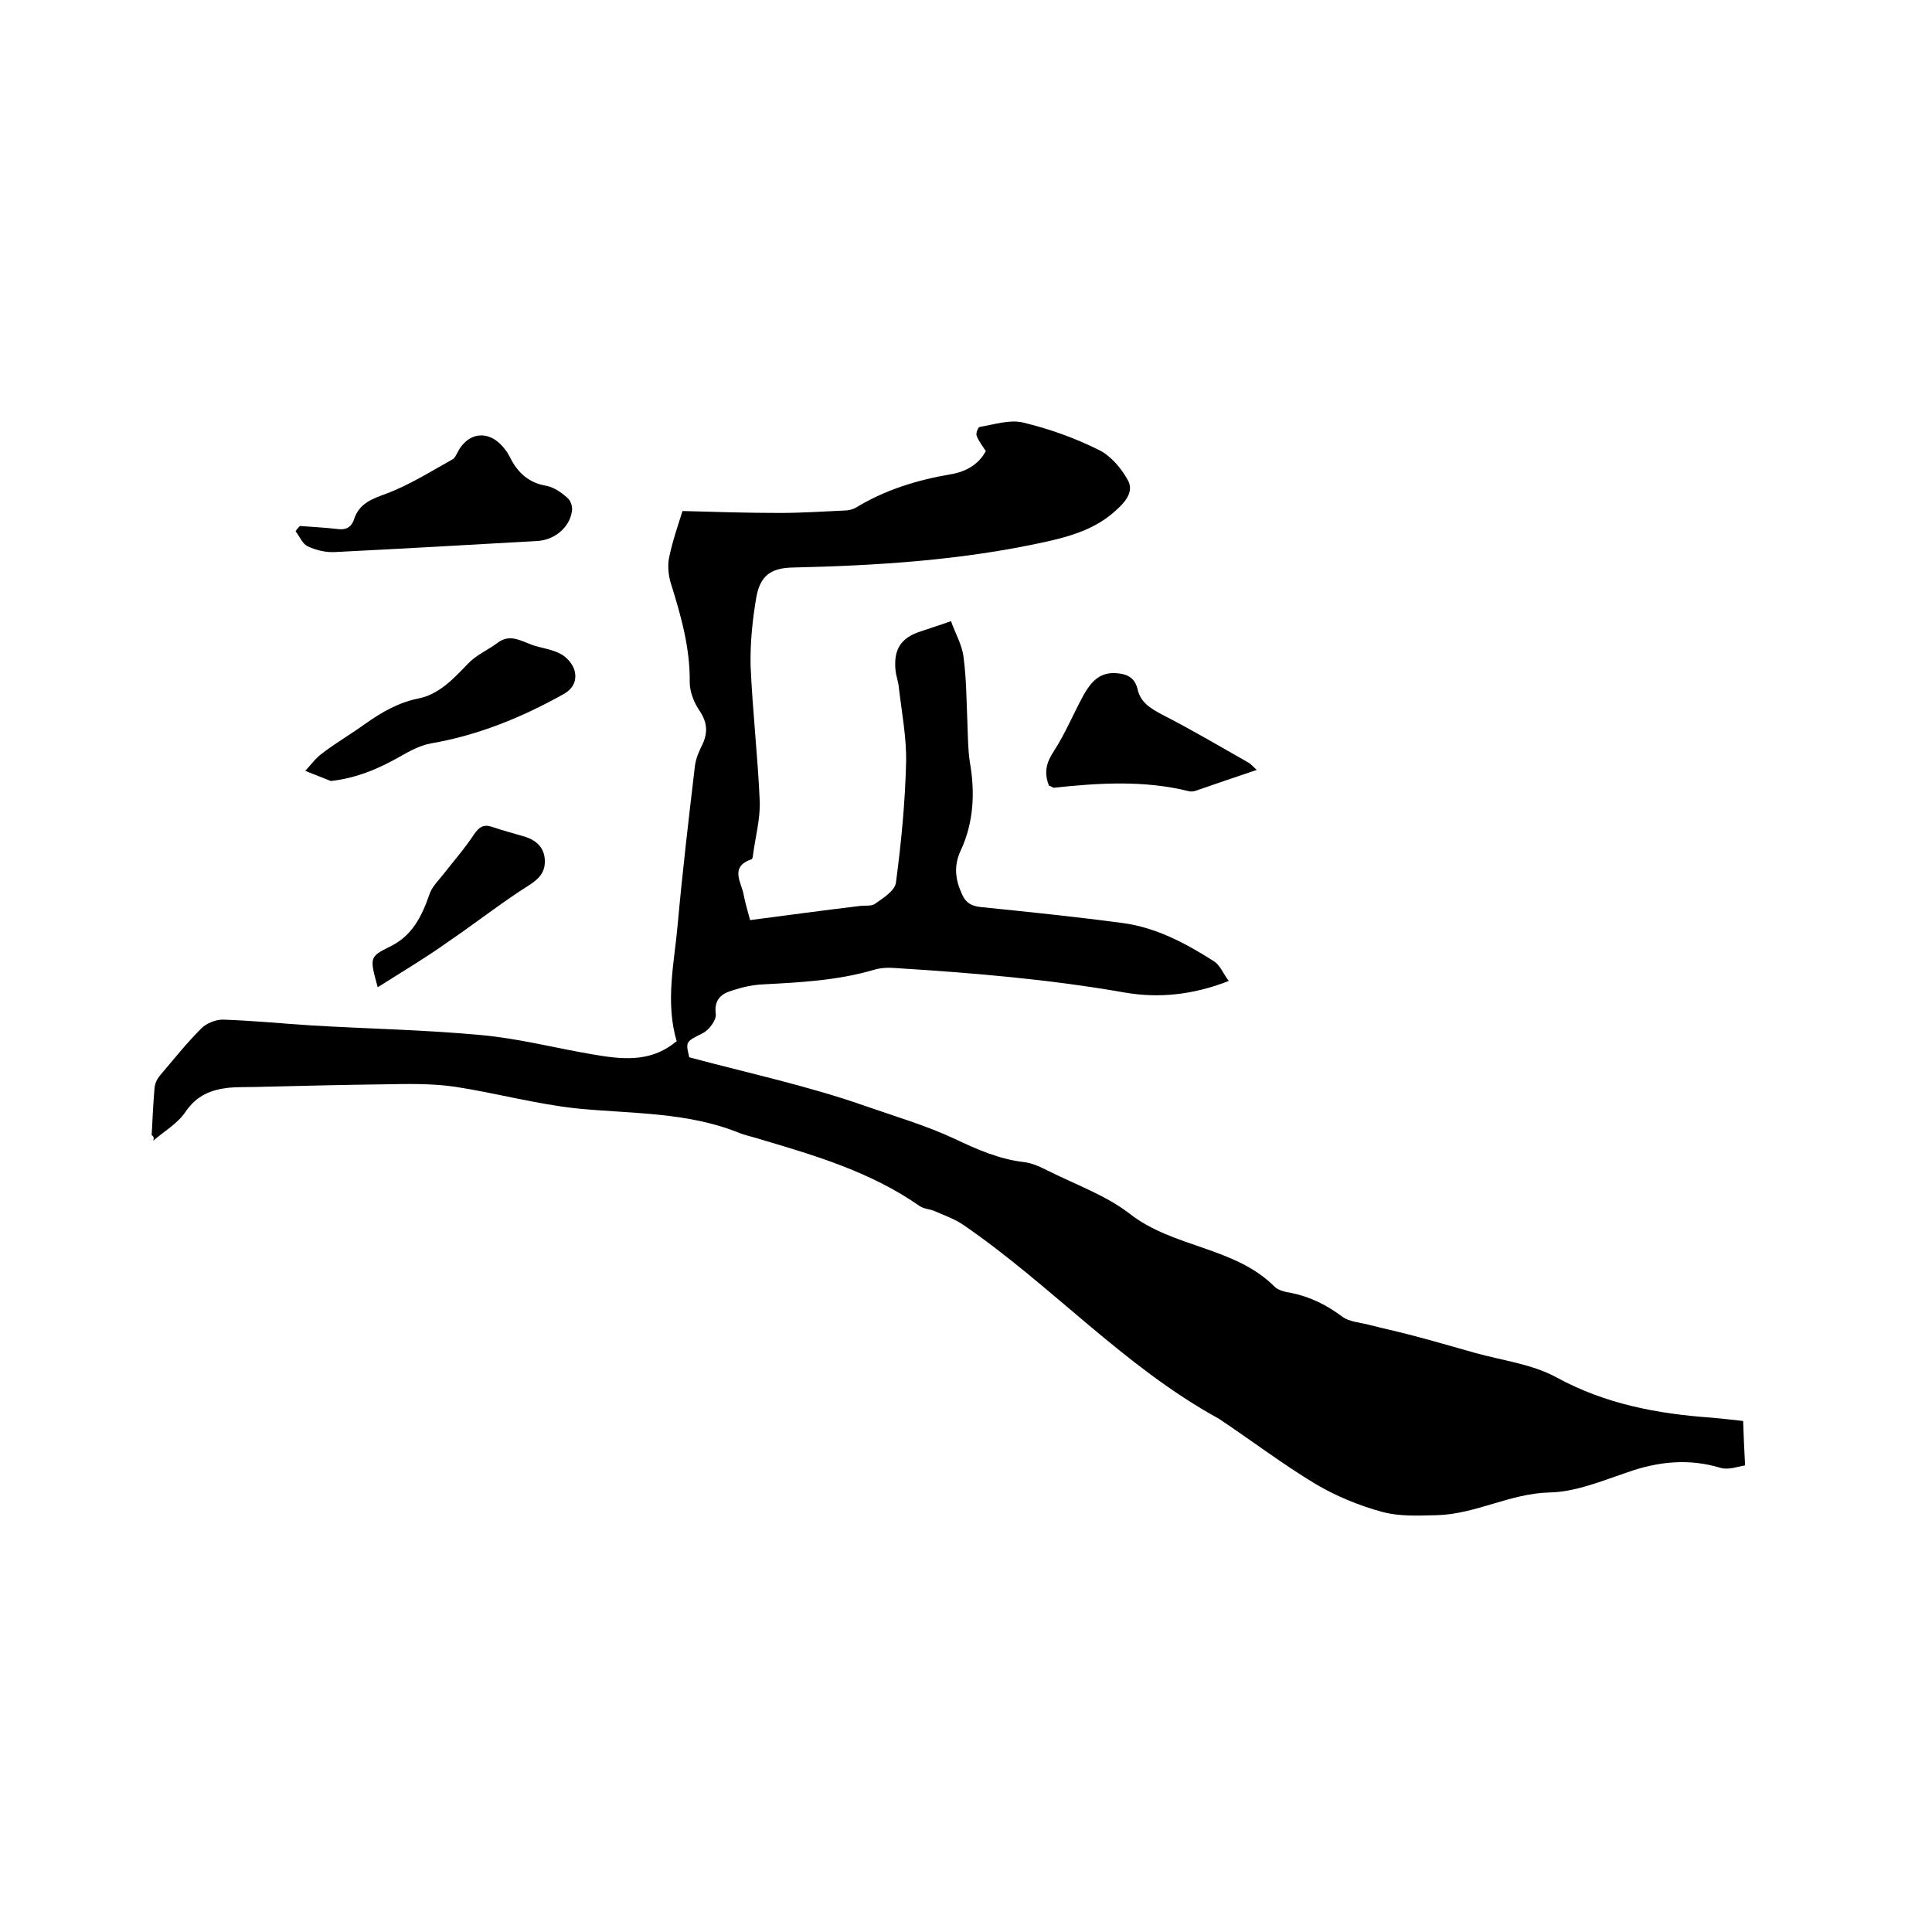 <svg enable-background="new 0 0 400 400" viewBox="0 0 400 400" xmlns="http://www.w3.org/2000/svg"><path d="m31.4 235c.2-3.3.3-6.5.6-9.8.1-.9.5-1.8 1.1-2.5 2.8-3.3 5.5-6.7 8.6-9.8 1-1 2.9-1.8 4.4-1.8 6.1.2 12.2.8 18.3 1.2 11.7.7 23.5.9 35.2 2 7.8.7 15.4 2.7 23.1 4 5.8 1 11.6 1.7 16.7-2.2.2-.2.5-.4.7-.5-2.4-8.2-.5-16.2.2-24.1 1-11.1 2.3-22.1 3.6-33.1.2-1.4.8-2.8 1.4-4 1.3-2.6 1.2-4.8-.5-7.3-1.1-1.6-2-3.9-2-5.8.1-7.1-1.8-13.8-3.9-20.5-.5-1.6-.7-3.6-.4-5.2.7-3.5 1.9-6.9 2.8-9.8 7 .2 13.6.4 20.2.4 4.4 0 8.9-.3 13.3-.5.8 0 1.7-.2 2.4-.6 6.1-3.7 12.6-5.7 19.6-6.9 3.1-.5 5.8-2 7.3-4.8-.7-1.1-1.5-2.1-1.9-3.2-.2-.5.3-1.7.6-1.8 3-.5 6.3-1.6 9.1-.9 5.4 1.3 10.7 3.2 15.7 5.7 2.4 1.2 4.6 3.8 5.9 6.2 1.4 2.5-.7 4.7-2.6 6.4-4.1 3.7-9.1 5.2-14.5 6.4-17.3 3.8-34.7 4.9-52.3 5.3-4.5.1-6.7 1.7-7.5 6.1-.8 4.6-1.3 9.5-1.2 14.2.4 9.4 1.5 18.8 1.9 28.2.1 3.6-.9 7.3-1.4 11 0 .3-.1.8-.3.9-4.7 1.6-2 4.9-1.6 7.5.3 1.6.8 3.2 1.3 5.1 7.6-1 15-2 22.5-2.9 1.2-.2 2.6.1 3.4-.5 1.7-1.2 4.1-2.7 4.3-4.4 1.1-8.3 1.9-16.6 2.1-24.9.1-5.1-.9-10.3-1.5-15.4-.1-1.3-.6-2.5-.7-3.7-.4-4.2 1.1-6.6 5-7.9 2-.7 4-1.3 6.5-2.2.9 2.6 2.3 4.9 2.6 7.5.6 4.6.6 9.2.8 13.8.1 2.6.1 5.3.5 7.9 1.1 6.3.8 12.5-1.9 18.3-1.5 3.2-1.1 6.1.3 9.1.8 1.8 2 2.4 3.9 2.6 9.8 1 19.6 2 29.3 3.3 6.9.9 13.1 4.2 18.9 7.9 1.3.8 1.9 2.5 3.1 4.1-7.4 2.9-14.5 3.6-21.5 2.4-15.9-2.8-31.9-4.1-47.9-5.1-1.3-.1-2.8 0-4.1.4-7.5 2.2-15.2 2.6-22.9 3-2.2.1-4.4.6-6.5 1.3-2.3.7-3.7 2-3.3 4.9.1 1.2-1.3 3.1-2.5 3.8-3.7 1.9-3.8 1.7-3 5.1 12.3 3.3 24.5 5.9 36.2 10 6.3 2.2 12.8 4.1 18.8 6.9 4.6 2.2 9.2 4.2 14.3 4.8 1.8.2 3.6 1.1 5.2 1.9 5.6 2.8 11.8 5 16.7 8.8 9.1 7.1 21.7 6.8 30 15.1.8.8 2.3 1.1 3.5 1.3 3.9.8 7.3 2.5 10.5 4.9 1.5 1.1 3.7 1.2 5.6 1.7 2.7.7 5.5 1.3 8.2 2 4.6 1.2 9.1 2.5 13.7 3.8 5.7 1.6 11.8 2.3 16.9 5.1 10.1 5.5 20.8 7.5 31.9 8.3 2.4.2 4.8.5 6.7.7.1 2.9.2 5.6.4 9.2-1.4.2-3.4 1-5.1.5-6.6-2-12.9-1.3-19.2.9-5.3 1.8-10.8 4.1-16.2 4.2-8.2.2-15.3 4.5-23.3 4.7-3.8.1-7.8.3-11.4-.7-4.8-1.3-9.6-3.3-13.8-5.8-6.8-4.1-13.1-8.9-19.7-13.3-.1-.1-.2-.1-.3-.2-19.7-10.8-34.7-27.7-53-40.2-1.8-1.2-3.9-1.9-5.9-2.8-1-.4-2.1-.4-3-1-10-7-21.4-10.4-32.9-13.8-1.5-.5-3.1-.8-4.6-1.4-10.7-4.3-22.2-3.9-33.4-5-8.5-.9-16.8-3.2-25.3-4.5-4.8-.7-9.8-.6-14.8-.5-8.2.1-16.5.3-24.7.5-2.4.1-4.9 0-7.3.2-3.7.4-6.7 1.6-9 5-1.6 2.4-4.4 4-6.7 6 .3-.7 0-1-.3-1.2z"/><path d="m62.1 108.9c2.5.2 5 .3 7.5.6 1.9.3 3.1-.2 3.7-2 1.1-3.3 3.7-4.2 6.7-5.3 4.8-1.8 9.2-4.6 13.7-7.1.4-.2.7-.8.9-1.2 2.3-4.7 6.9-5 10-.8.4.5.7 1 1 1.6 1.6 3.2 3.9 5.3 7.6 5.9 1.5.3 3.1 1.4 4.3 2.5.7.6 1.1 1.9.9 2.8-.5 3.4-3.7 5.9-7.1 6.1-14 .8-28 1.6-42 2.3-1.9.1-3.9-.4-5.6-1.2-1.1-.5-1.7-2.1-2.5-3.1.2-.4.6-.8.9-1.1z"/><path d="m68.5 161.7c-1.8-.7-3.5-1.4-5.3-2.1 1.2-1.3 2.2-2.7 3.6-3.7 2.9-2.2 6-4 8.9-6.1 3.4-2.4 6.9-4.4 11-5.2 4.3-.9 7.2-4.1 10.2-7.2 1.7-1.8 4.1-2.8 6.1-4.3 2.5-1.9 4.7-.5 7.1.4 2 .7 4.2.9 6 1.9 1.3.7 2.6 2.2 2.9 3.6.4 1.8-.2 3.5-2.3 4.7-8.6 4.8-17.6 8.5-27.4 10.2-2.3.4-4.5 1.6-6.6 2.8-4.4 2.5-8.9 4.4-14.2 5z"/><path d="m217.2 162.7c-1.1-2.7-.6-4.8 1-7.2 2.4-3.7 4.1-7.9 6.2-11.7 1.5-2.6 3.3-4.8 7-4.4 2.3.2 3.6 1.2 4.1 3.2.6 2.8 2.6 4 5 5.3 6.1 3.1 12 6.6 18 10 .5.3.9.8 1.7 1.5-4.5 1.5-8.5 2.9-12.6 4.3-.5.2-1.1.2-1.5.1-9.3-2.3-18.6-1.7-28-.7-.4-.2-.6-.4-.9-.4z"/><path d="m78.2 204.4c-1.7-6.2-1.7-6.3 2.5-8.4 4.6-2.2 6.6-6.2 8.2-10.8.5-1.6 1.9-2.9 2.9-4.2 2.1-2.7 4.4-5.3 6.3-8.2 1.1-1.6 2-2.2 3.8-1.6 2.3.8 4.7 1.4 7 2.1 2.3.8 3.8 2.3 3.9 4.8.1 2.4-1.1 3.8-3.3 5.2-5.7 3.6-11 7.8-16.6 11.6-4.6 3.3-9.5 6.2-14.7 9.5z"/></svg>